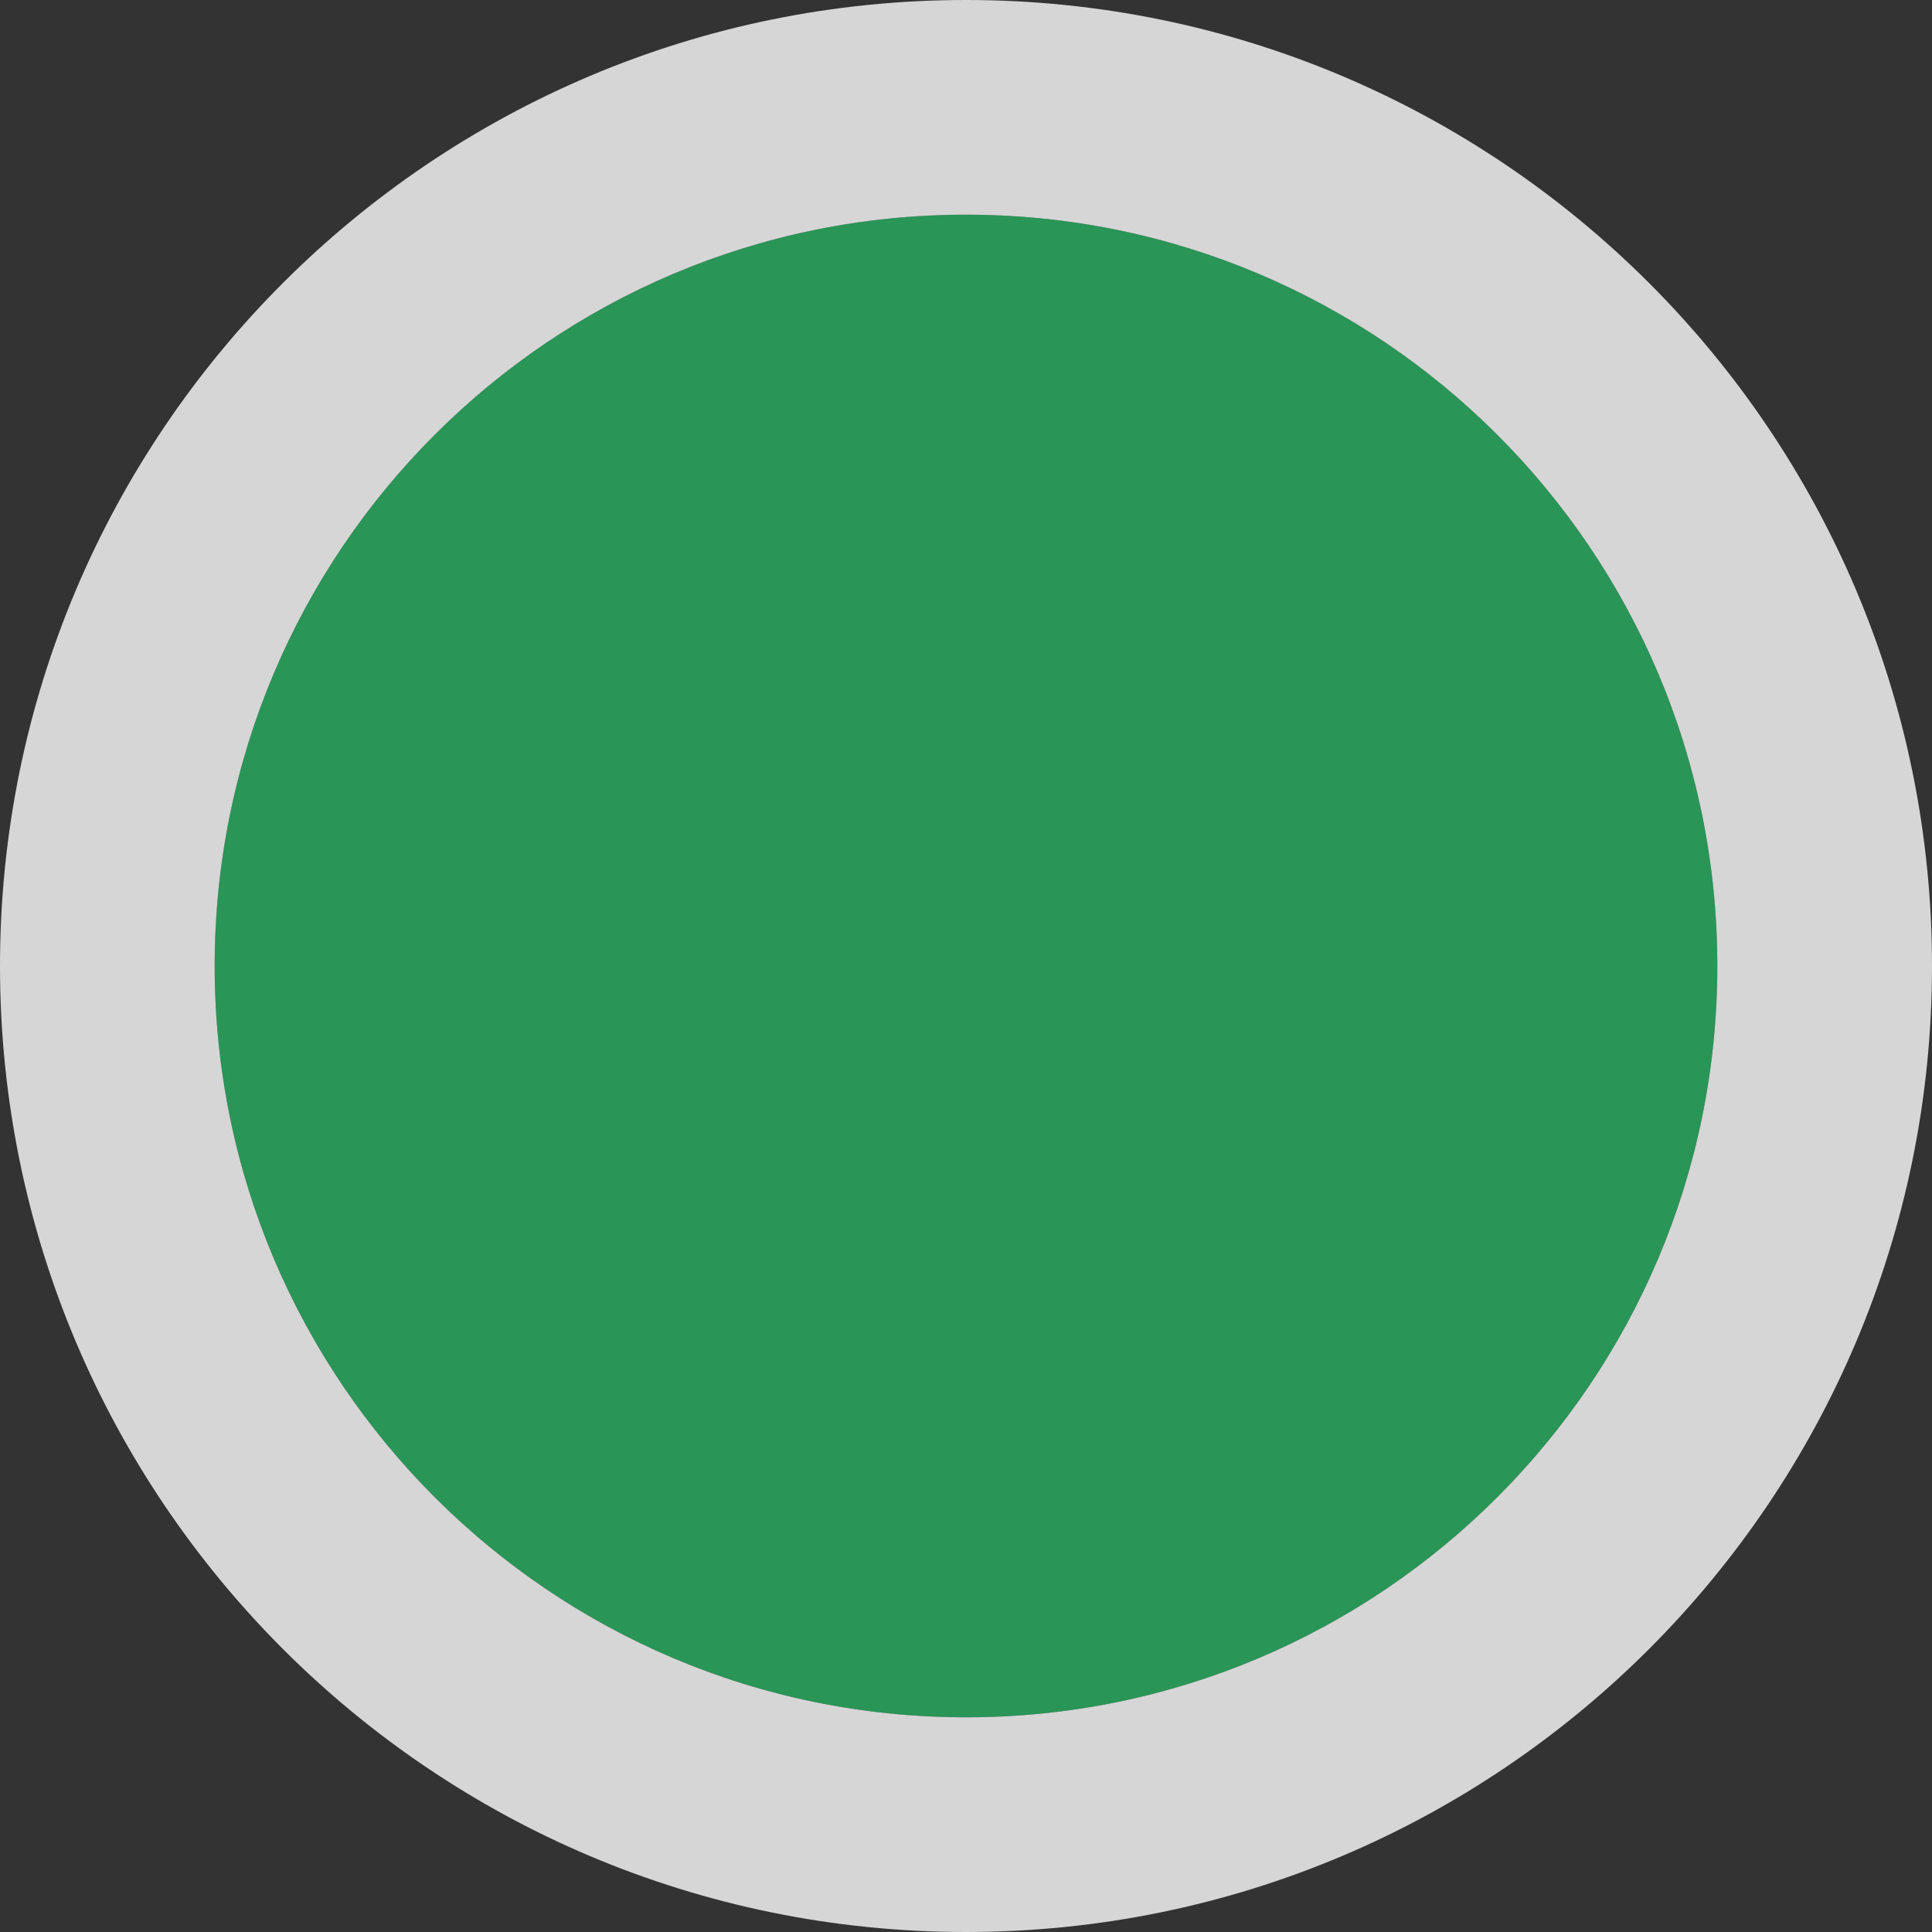 <svg viewBox="0 0 9 9" xmlns="http://www.w3.org/2000/svg">
  <rect x="0" y="0" width="9" height="9" fill="#333333" stroke="none"/>
  <path
     d="M 4.5 1 C 2.567 1 1 2.567 1 4.5 C 1 6.433 2.567 8 4.5 8 C 6.433 8 8 6.433 8 4.5 C 8 2.567 6.433 1 4.5 1 z "
     style="fill:#27ae60;opacity:0.8" />
  <path
     d="M 4.5 0 C 2.015 0 5.9211895e-16 2.015 0 4.5 C 0 6.985 2.015 9 4.5 9 C 6.985 9 9 6.985 9 4.5 C 9 2.015 6.985 0 4.5 0 z M 4.5 1 C 6.433 1 8 2.567 8 4.5 C 8 6.433 6.433 8 4.5 8 C 2.567 8 1 6.433 1 4.5 C 1 2.567 2.567 1 4.5 1 z "
     style="fill:#fff;opacity:0.8" />
</svg>
